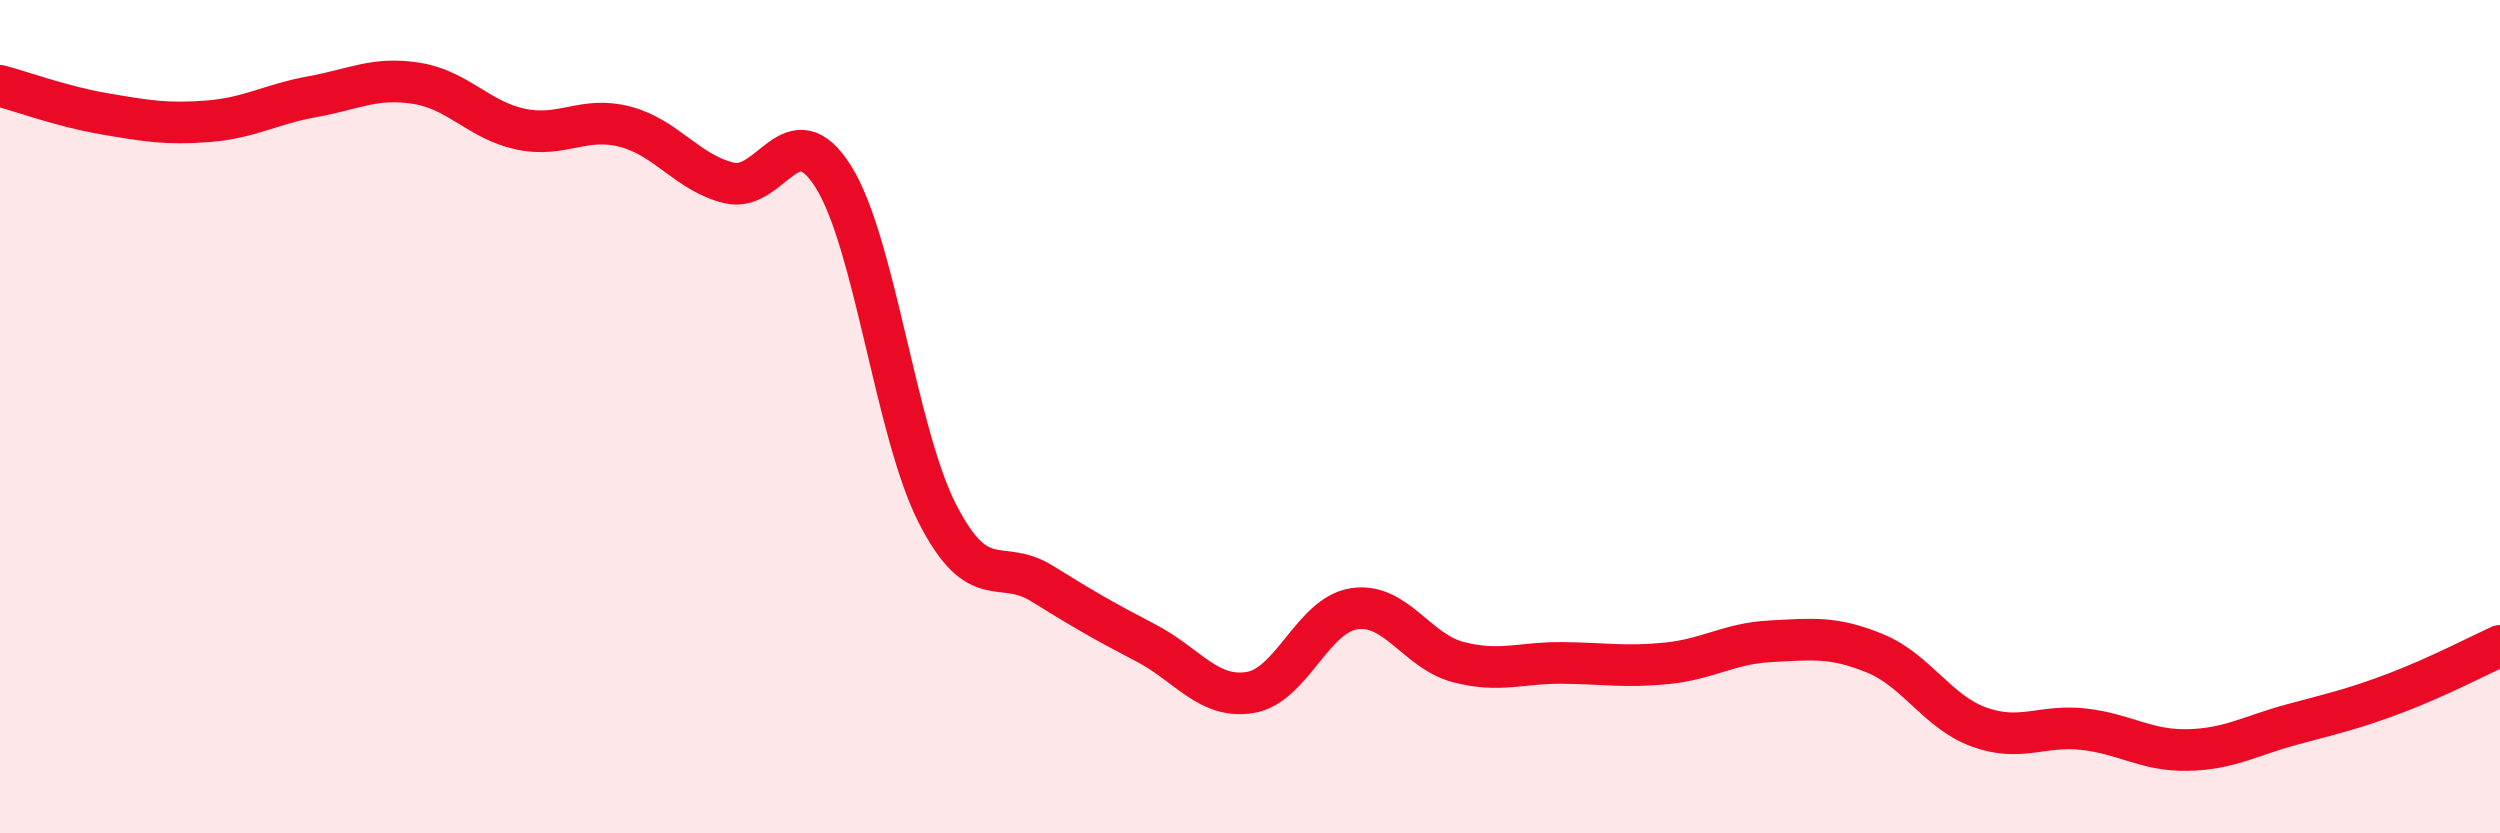 
    <svg width="60" height="20" viewBox="0 0 60 20" xmlns="http://www.w3.org/2000/svg">
      <path
        d="M 0,2.06 C 0.5,2.19 1.5,2.56 2.5,2.73 C 3.5,2.9 4,2.99 5,2.91 C 6,2.83 6.5,2.5 7.5,2.32 C 8.5,2.14 9,1.84 10,2 C 11,2.16 11.5,2.89 12.5,3.1 C 13.5,3.31 14,2.78 15,3.04 C 16,3.3 16.5,4.15 17.5,4.39 C 18.5,4.63 19,2.65 20,4.24 C 21,5.83 21.5,10.38 22.5,12.33 C 23.5,14.28 24,13.38 25,14 C 26,14.62 26.5,14.91 27.5,15.43 C 28.5,15.95 29,16.78 30,16.62 C 31,16.46 31.5,14.76 32.5,14.61 C 33.5,14.46 34,15.63 35,15.89 C 36,16.15 36.5,15.9 37.5,15.91 C 38.5,15.92 39,16.02 40,15.92 C 41,15.82 41.5,15.44 42.5,15.39 C 43.5,15.34 44,15.27 45,15.68 C 46,16.09 46.5,17.09 47.5,17.45 C 48.5,17.81 49,17.39 50,17.5 C 51,17.61 51.5,18.02 52.5,18 C 53.5,17.98 54,17.66 55,17.39 C 56,17.12 56.5,17.01 57.5,16.63 C 58.5,16.25 59.5,15.73 60,15.5L60 20L0 20Z"
        fill="#EB0A25"
        opacity="0.1"
        stroke-linecap="round"
        stroke-linejoin="round"
      />
      <path
        d="M 0,2.06 C 0.5,2.19 1.5,2.56 2.5,2.73 C 3.5,2.9 4,2.99 5,2.91 C 6,2.83 6.5,2.5 7.5,2.32 C 8.5,2.14 9,1.84 10,2 C 11,2.16 11.5,2.89 12.5,3.1 C 13.5,3.31 14,2.78 15,3.04 C 16,3.3 16.5,4.15 17.5,4.39 C 18.5,4.63 19,2.65 20,4.24 C 21,5.83 21.5,10.38 22.5,12.33 C 23.5,14.28 24,13.38 25,14 C 26,14.62 26.5,14.91 27.5,15.43 C 28.5,15.95 29,16.78 30,16.62 C 31,16.46 31.5,14.76 32.5,14.61 C 33.5,14.46 34,15.63 35,15.89 C 36,16.15 36.5,15.9 37.5,15.91 C 38.5,15.92 39,16.02 40,15.92 C 41,15.82 41.5,15.44 42.5,15.39 C 43.5,15.34 44,15.27 45,15.68 C 46,16.09 46.5,17.09 47.5,17.45 C 48.5,17.81 49,17.39 50,17.5 C 51,17.61 51.5,18.02 52.5,18 C 53.5,17.98 54,17.66 55,17.39 C 56,17.12 56.5,17.01 57.5,16.63 C 58.5,16.25 59.5,15.73 60,15.5"
        stroke="#EB0A25"
        stroke-width="1"
        fill="none"
        stroke-linecap="round"
        stroke-linejoin="round"
      />
    </svg>
  